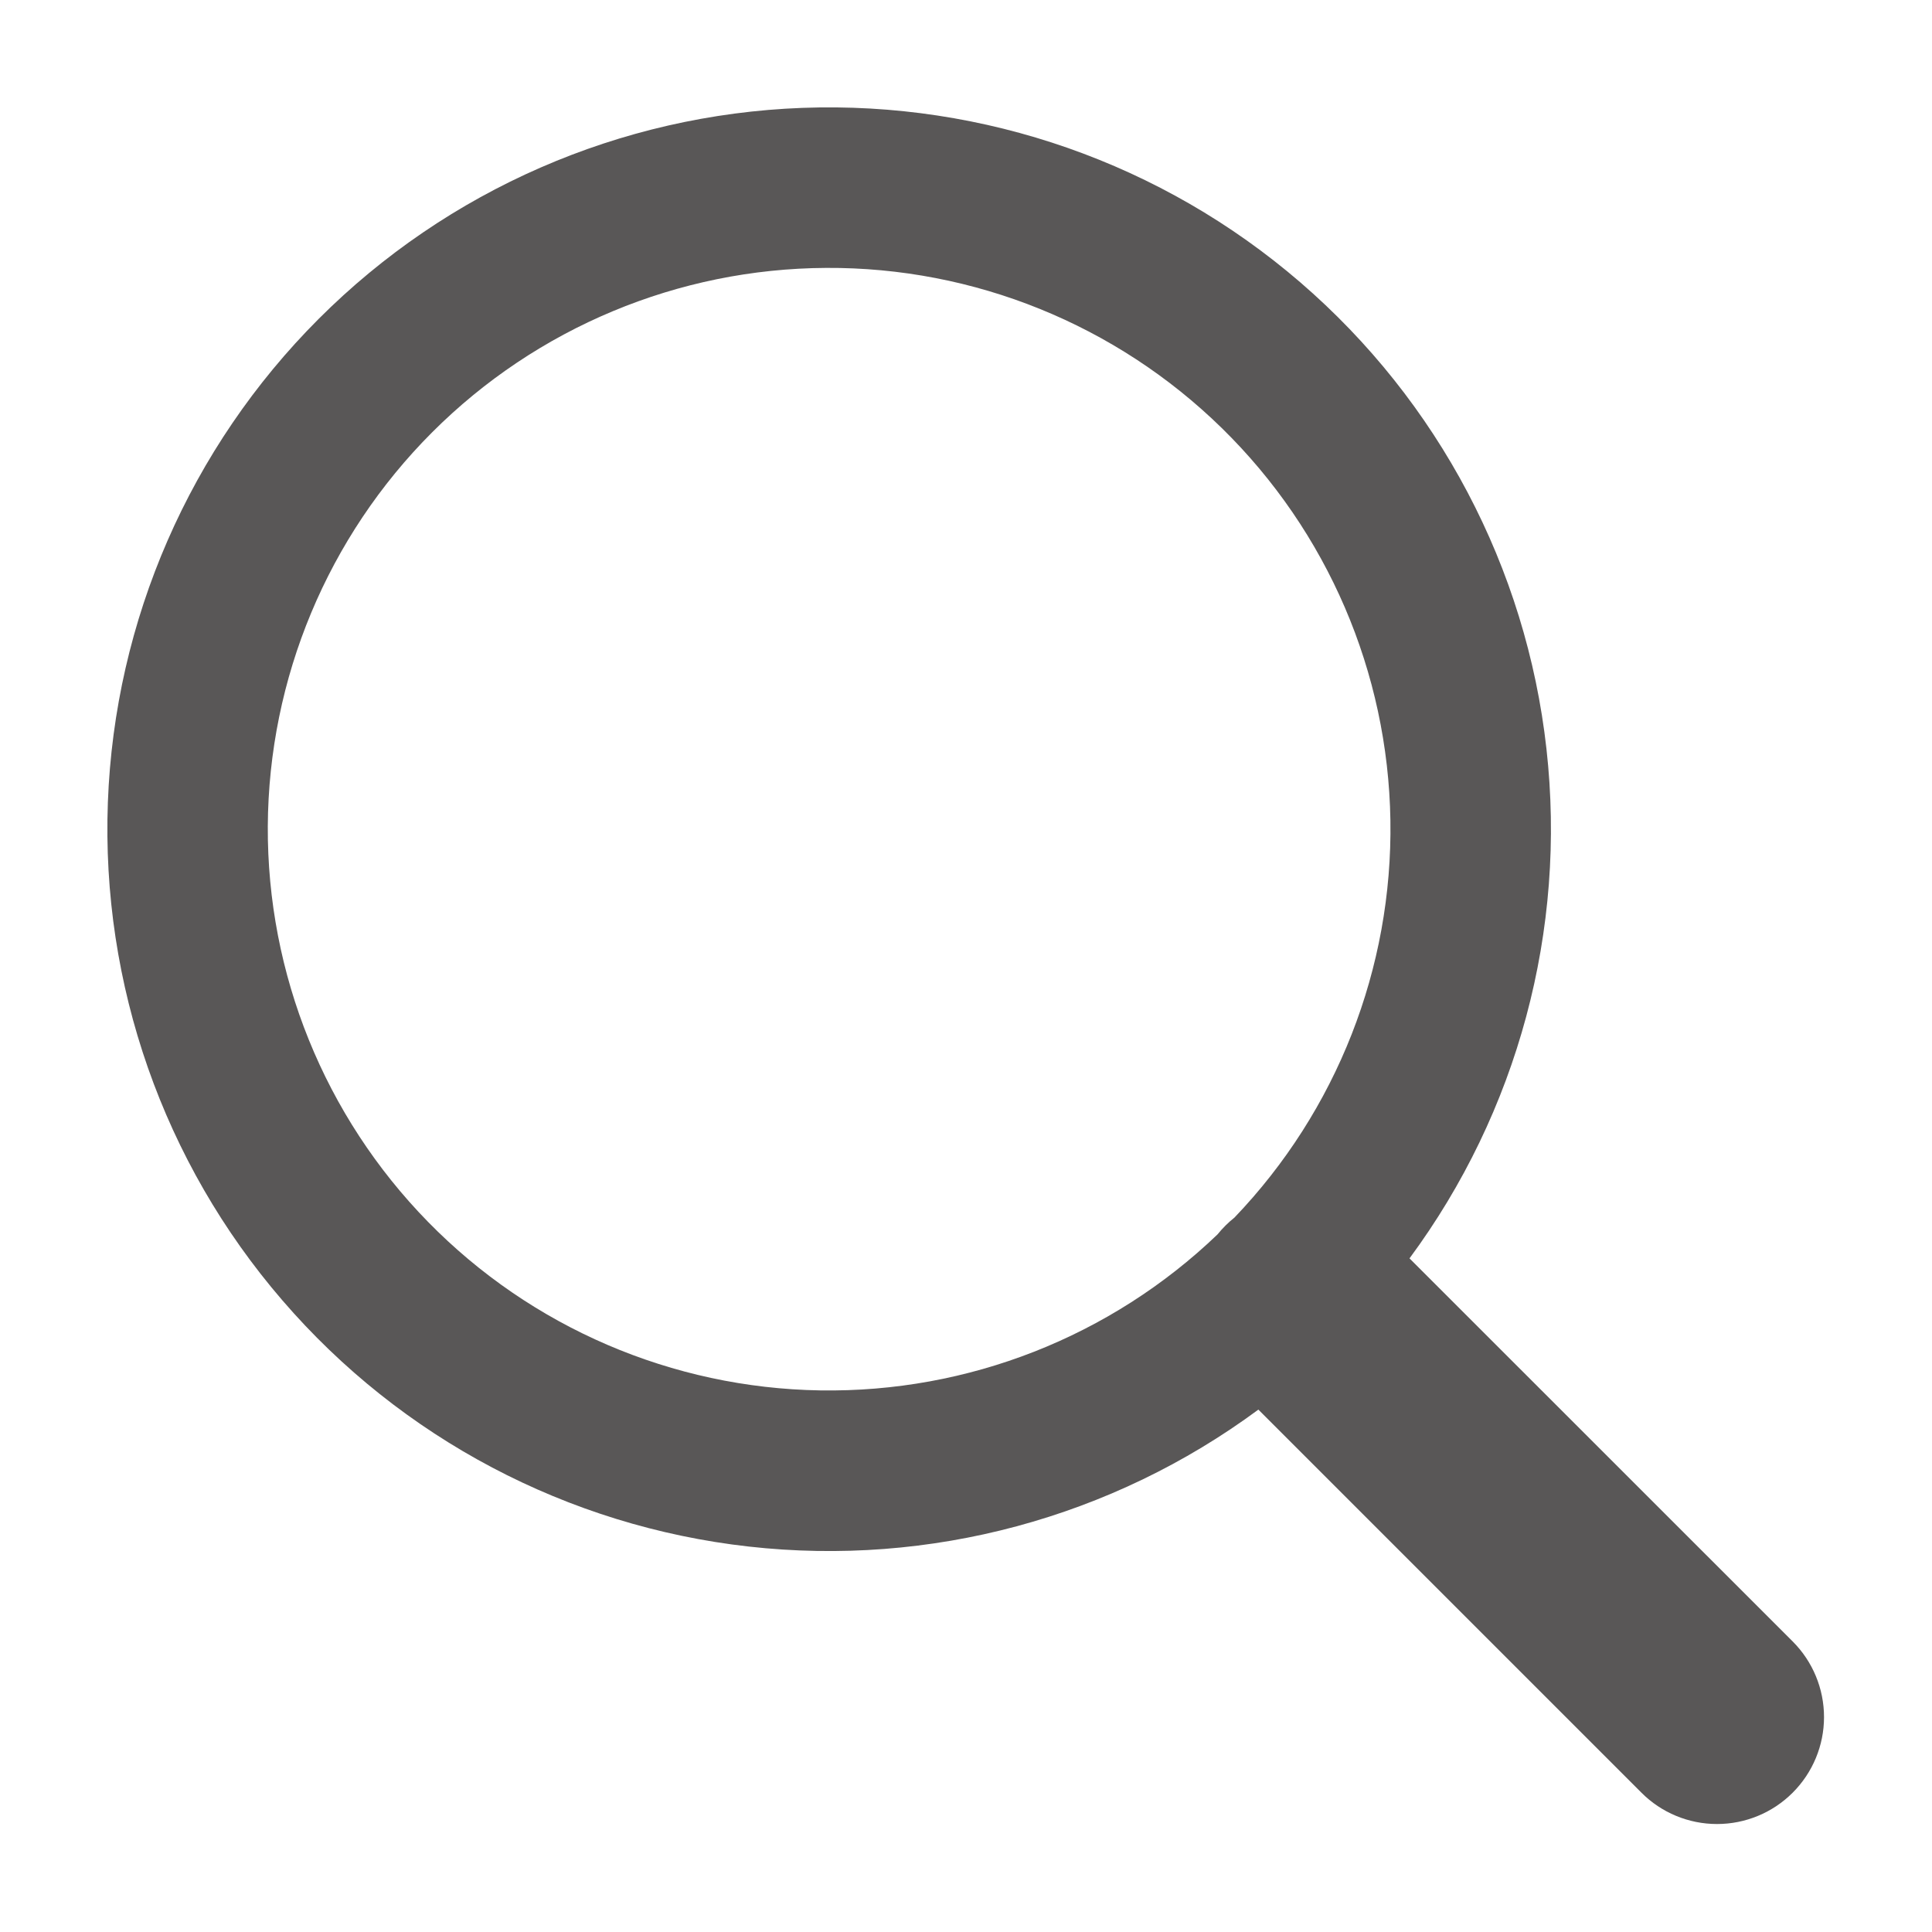 <svg width="18" height="18" viewBox="0 0 18 18" fill="none" xmlns="http://www.w3.org/2000/svg">
<path d="M11.724 13.133C10.359 14.142 8.664 14.598 6.977 14.409C5.29 14.22 3.737 13.4 2.63 12.114C1.522 10.829 0.942 9.171 1.005 7.475C1.068 5.779 1.77 4.17 2.97 2.97C4.17 1.77 5.779 1.068 7.475 1.005C9.171 0.942 10.828 1.522 12.114 2.63C13.4 3.738 14.22 5.291 14.408 6.977C14.597 8.664 14.141 10.359 13.132 11.724L16.702 15.293C16.889 15.48 16.994 15.733 16.994 15.998C16.994 16.262 16.889 16.515 16.702 16.702C16.515 16.889 16.262 16.994 15.997 16.994C15.733 16.994 15.479 16.889 15.293 16.702L11.724 13.133ZM11.501 11.344C12.454 10.349 12.976 9.019 12.954 7.642C12.932 6.264 12.368 4.952 11.383 3.988C10.399 3.025 9.074 2.488 7.697 2.496C6.32 2.503 5.001 3.053 4.027 4.027C3.053 5.001 2.503 6.32 2.495 7.697C2.488 9.075 3.024 10.399 3.988 11.384C4.951 12.368 6.264 12.932 7.641 12.954C9.019 12.976 10.349 12.454 11.343 11.501C11.39 11.443 11.443 11.39 11.501 11.344V11.344Z" fill="#595757"/>
</svg>
